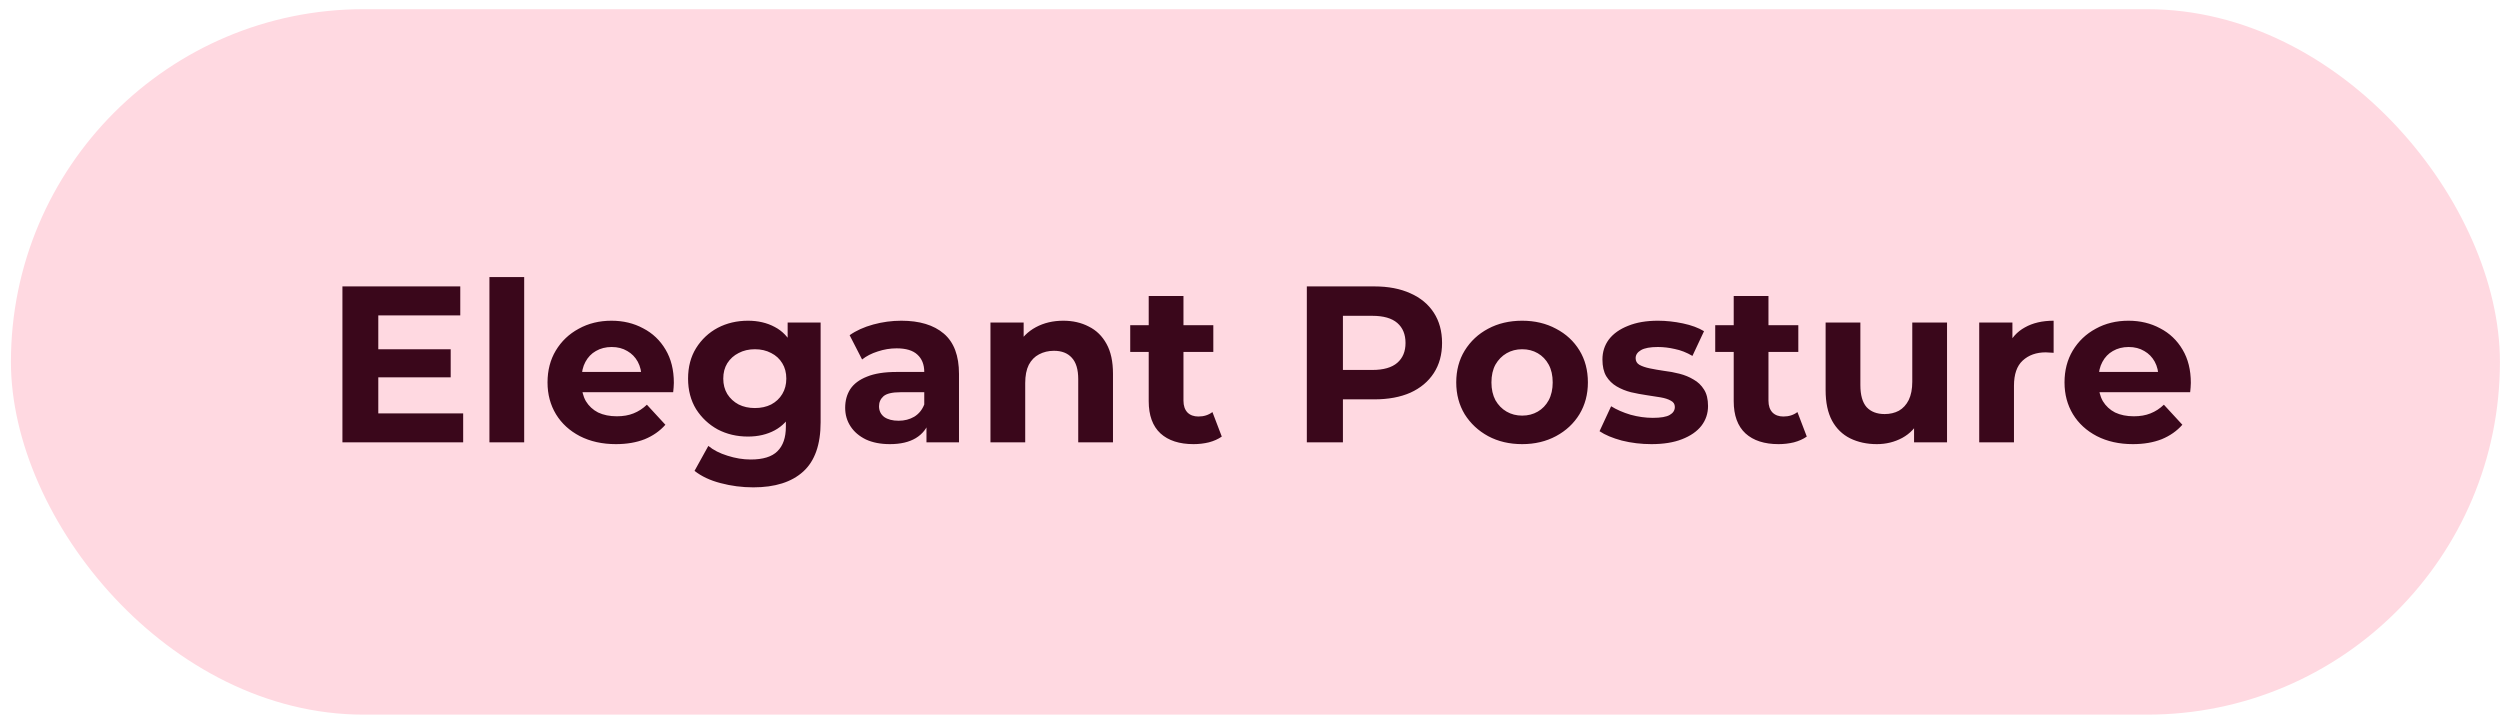 <?xml version="1.0" encoding="UTF-8"?> <svg xmlns="http://www.w3.org/2000/svg" width="202" height="58" viewBox="0 0 202 58" fill="none"><rect x="0.883" y="0.742" width="201.111" height="57" rx="28.5" fill="#FFD9E1"></rect><path d="M30.35 28.218H36.416V30.486H30.35V28.218ZM30.566 33.402H37.424V35.742H27.668V23.142H37.19V25.482H30.566V33.402ZM39.546 35.742V22.386H42.354V35.742H39.546ZM49.767 35.886C48.663 35.886 47.691 35.67 46.85 35.238C46.023 34.806 45.38 34.218 44.925 33.474C44.468 32.718 44.24 31.86 44.24 30.9C44.24 29.928 44.462 29.07 44.907 28.326C45.362 27.57 45.98 26.982 46.761 26.562C47.541 26.13 48.422 25.914 49.407 25.914C50.355 25.914 51.206 26.118 51.962 26.526C52.73 26.922 53.337 27.498 53.781 28.254C54.224 28.998 54.447 29.892 54.447 30.936C54.447 31.044 54.441 31.17 54.428 31.314C54.416 31.446 54.404 31.572 54.392 31.692H46.526V30.054H52.916L51.837 30.54C51.837 30.036 51.734 29.598 51.531 29.226C51.327 28.854 51.044 28.566 50.684 28.362C50.325 28.146 49.904 28.038 49.425 28.038C48.944 28.038 48.519 28.146 48.147 28.362C47.786 28.566 47.505 28.86 47.3 29.244C47.096 29.616 46.995 30.06 46.995 30.576V31.008C46.995 31.536 47.108 32.004 47.337 32.412C47.577 32.808 47.907 33.114 48.327 33.33C48.758 33.534 49.263 33.636 49.839 33.636C50.355 33.636 50.804 33.558 51.188 33.402C51.584 33.246 51.944 33.012 52.269 32.7L53.763 34.32C53.319 34.824 52.761 35.214 52.089 35.49C51.416 35.754 50.642 35.886 49.767 35.886ZM60.87 39.378C59.958 39.378 59.076 39.264 58.224 39.036C57.384 38.82 56.682 38.49 56.118 38.046L57.234 36.03C57.642 36.366 58.158 36.63 58.782 36.822C59.418 37.026 60.042 37.128 60.654 37.128C61.65 37.128 62.37 36.906 62.814 36.462C63.27 36.018 63.498 35.358 63.498 34.482V33.024L63.678 30.594L63.642 28.146V26.058H66.306V34.122C66.306 35.922 65.838 37.248 64.902 38.1C63.966 38.952 62.622 39.378 60.87 39.378ZM60.438 35.274C59.538 35.274 58.722 35.082 57.99 34.698C57.27 34.302 56.688 33.756 56.244 33.06C55.812 32.352 55.596 31.53 55.596 30.594C55.596 29.646 55.812 28.824 56.244 28.128C56.688 27.42 57.27 26.874 57.99 26.49C58.722 26.106 59.538 25.914 60.438 25.914C61.254 25.914 61.974 26.082 62.598 26.418C63.222 26.742 63.708 27.252 64.056 27.948C64.404 28.632 64.578 29.514 64.578 30.594C64.578 31.662 64.404 32.544 64.056 33.24C63.708 33.924 63.222 34.434 62.598 34.77C61.974 35.106 61.254 35.274 60.438 35.274ZM60.996 32.97C61.488 32.97 61.926 32.874 62.31 32.682C62.694 32.478 62.994 32.196 63.21 31.836C63.426 31.476 63.534 31.062 63.534 30.594C63.534 30.114 63.426 29.7 63.21 29.352C62.994 28.992 62.694 28.716 62.31 28.524C61.926 28.32 61.488 28.218 60.996 28.218C60.504 28.218 60.066 28.32 59.682 28.524C59.298 28.716 58.992 28.992 58.764 29.352C58.548 29.7 58.44 30.114 58.44 30.594C58.44 31.062 58.548 31.476 58.764 31.836C58.992 32.196 59.298 32.478 59.682 32.682C60.066 32.874 60.504 32.97 60.996 32.97ZM74.859 35.742V33.852L74.68 33.438V30.054C74.68 29.454 74.493 28.986 74.121 28.65C73.761 28.314 73.204 28.146 72.448 28.146C71.931 28.146 71.421 28.23 70.918 28.398C70.425 28.554 70.005 28.77 69.657 29.046L68.65 27.084C69.177 26.712 69.814 26.424 70.558 26.22C71.302 26.016 72.058 25.914 72.826 25.914C74.302 25.914 75.448 26.262 76.263 26.958C77.079 27.654 77.487 28.74 77.487 30.216V35.742H74.859ZM71.907 35.886C71.151 35.886 70.504 35.76 69.963 35.508C69.424 35.244 69.01 34.89 68.722 34.446C68.433 34.002 68.29 33.504 68.29 32.952C68.29 32.376 68.427 31.872 68.704 31.44C68.992 31.008 69.442 30.672 70.053 30.432C70.665 30.18 71.463 30.054 72.448 30.054H75.022V31.692H72.754C72.094 31.692 71.638 31.8 71.385 32.016C71.145 32.232 71.025 32.502 71.025 32.826C71.025 33.186 71.163 33.474 71.439 33.69C71.728 33.894 72.118 33.996 72.609 33.996C73.078 33.996 73.498 33.888 73.87 33.672C74.242 33.444 74.511 33.114 74.68 32.682L75.112 33.978C74.907 34.602 74.535 35.076 73.996 35.4C73.456 35.724 72.76 35.886 71.907 35.886ZM85.915 25.914C86.683 25.914 87.367 26.07 87.967 26.382C88.579 26.682 89.059 27.15 89.407 27.786C89.755 28.41 89.929 29.214 89.929 30.198V35.742H87.121V30.63C87.121 29.85 86.947 29.274 86.599 28.902C86.263 28.53 85.783 28.344 85.159 28.344C84.715 28.344 84.313 28.44 83.953 28.632C83.605 28.812 83.329 29.094 83.125 29.478C82.933 29.862 82.837 30.354 82.837 30.954V35.742H80.029V26.058H82.711V28.74L82.207 27.93C82.555 27.282 83.053 26.784 83.701 26.436C84.349 26.088 85.087 25.914 85.915 25.914ZM96.434 35.886C95.294 35.886 94.406 35.598 93.77 35.022C93.134 34.434 92.816 33.564 92.816 32.412V23.916H95.624V32.376C95.624 32.784 95.732 33.102 95.948 33.33C96.164 33.546 96.458 33.654 96.83 33.654C97.274 33.654 97.652 33.534 97.964 33.294L98.72 35.274C98.432 35.478 98.084 35.634 97.676 35.742C97.28 35.838 96.866 35.886 96.434 35.886ZM91.322 28.434V26.274H98.036V28.434H91.322ZM105.592 35.742V23.142H111.046C112.174 23.142 113.146 23.328 113.962 23.7C114.778 24.06 115.408 24.582 115.852 25.266C116.296 25.95 116.518 26.766 116.518 27.714C116.518 28.65 116.296 29.46 115.852 30.144C115.408 30.828 114.778 31.356 113.962 31.728C113.146 32.088 112.174 32.268 111.046 32.268H107.212L108.508 30.954V35.742H105.592ZM108.508 31.278L107.212 29.892H110.884C111.784 29.892 112.456 29.7 112.9 29.316C113.344 28.932 113.566 28.398 113.566 27.714C113.566 27.018 113.344 26.478 112.9 26.094C112.456 25.71 111.784 25.518 110.884 25.518H107.212L108.508 24.132V31.278ZM122.992 35.886C121.96 35.886 121.042 35.67 120.238 35.238C119.446 34.806 118.816 34.218 118.348 33.474C117.892 32.718 117.664 31.86 117.664 30.9C117.664 29.928 117.892 29.07 118.348 28.326C118.816 27.57 119.446 26.982 120.238 26.562C121.042 26.13 121.96 25.914 122.992 25.914C124.012 25.914 124.924 26.13 125.728 26.562C126.532 26.982 127.162 27.564 127.618 28.308C128.074 29.052 128.302 29.916 128.302 30.9C128.302 31.86 128.074 32.718 127.618 33.474C127.162 34.218 126.532 34.806 125.728 35.238C124.924 35.67 124.012 35.886 122.992 35.886ZM122.992 33.582C123.46 33.582 123.88 33.474 124.252 33.258C124.624 33.042 124.918 32.736 125.134 32.34C125.35 31.932 125.458 31.452 125.458 30.9C125.458 30.336 125.35 29.856 125.134 29.46C124.918 29.064 124.624 28.758 124.252 28.542C123.88 28.326 123.46 28.218 122.992 28.218C122.524 28.218 122.104 28.326 121.732 28.542C121.36 28.758 121.06 29.064 120.832 29.46C120.616 29.856 120.508 30.336 120.508 30.9C120.508 31.452 120.616 31.932 120.832 32.34C121.06 32.736 121.36 33.042 121.732 33.258C122.104 33.474 122.524 33.582 122.992 33.582ZM133.437 35.886C132.609 35.886 131.811 35.79 131.043 35.598C130.287 35.394 129.687 35.142 129.243 34.842L130.179 32.826C130.623 33.102 131.145 33.33 131.745 33.51C132.357 33.678 132.957 33.762 133.545 33.762C134.193 33.762 134.649 33.684 134.913 33.528C135.189 33.372 135.327 33.156 135.327 32.88C135.327 32.652 135.219 32.484 135.003 32.376C134.799 32.256 134.523 32.166 134.175 32.106C133.827 32.046 133.443 31.986 133.023 31.926C132.615 31.866 132.201 31.788 131.781 31.692C131.361 31.584 130.977 31.428 130.629 31.224C130.281 31.02 129.999 30.744 129.783 30.396C129.579 30.048 129.477 29.598 129.477 29.046C129.477 28.434 129.651 27.894 129.999 27.426C130.359 26.958 130.875 26.592 131.547 26.328C132.219 26.052 133.023 25.914 133.959 25.914C134.619 25.914 135.291 25.986 135.975 26.13C136.659 26.274 137.229 26.484 137.685 26.76L136.749 28.758C136.281 28.482 135.807 28.296 135.327 28.2C134.859 28.092 134.403 28.038 133.959 28.038C133.335 28.038 132.879 28.122 132.591 28.29C132.303 28.458 132.159 28.674 132.159 28.938C132.159 29.178 132.261 29.358 132.465 29.478C132.681 29.598 132.963 29.694 133.311 29.766C133.659 29.838 134.037 29.904 134.445 29.964C134.865 30.012 135.285 30.09 135.705 30.198C136.125 30.306 136.503 30.462 136.839 30.666C137.187 30.858 137.469 31.128 137.685 31.476C137.901 31.812 138.009 32.256 138.009 32.808C138.009 33.408 137.829 33.942 137.469 34.41C137.109 34.866 136.587 35.226 135.903 35.49C135.231 35.754 134.409 35.886 133.437 35.886ZM143.702 35.886C142.562 35.886 141.674 35.598 141.038 35.022C140.402 34.434 140.084 33.564 140.084 32.412V23.916H142.892V32.376C142.892 32.784 143 33.102 143.216 33.33C143.432 33.546 143.726 33.654 144.098 33.654C144.542 33.654 144.92 33.534 145.232 33.294L145.988 35.274C145.7 35.478 145.352 35.634 144.944 35.742C144.548 35.838 144.134 35.886 143.702 35.886ZM138.59 28.434V26.274H145.304V28.434H138.59ZM151.65 35.886C150.846 35.886 150.126 35.73 149.49 35.418C148.866 35.106 148.38 34.632 148.032 33.996C147.684 33.348 147.51 32.526 147.51 31.53V26.058H150.318V31.116C150.318 31.92 150.486 32.514 150.822 32.898C151.17 33.27 151.656 33.456 152.28 33.456C152.712 33.456 153.096 33.366 153.432 33.186C153.768 32.994 154.032 32.706 154.224 32.322C154.416 31.926 154.512 31.434 154.512 30.846V26.058H157.32V35.742H154.656V33.078L155.142 33.852C154.818 34.524 154.338 35.034 153.702 35.382C153.078 35.718 152.394 35.886 151.65 35.886ZM159.921 35.742V26.058H162.603V28.794L162.225 28.002C162.513 27.318 162.975 26.802 163.611 26.454C164.247 26.094 165.021 25.914 165.933 25.914V28.506C165.813 28.494 165.705 28.488 165.609 28.488C165.513 28.476 165.411 28.47 165.303 28.47C164.535 28.47 163.911 28.692 163.431 29.136C162.963 29.568 162.729 30.246 162.729 31.17V35.742H159.921ZM172.339 35.886C171.235 35.886 170.263 35.67 169.423 35.238C168.595 34.806 167.953 34.218 167.497 33.474C167.041 32.718 166.813 31.86 166.813 30.9C166.813 29.928 167.035 29.07 167.479 28.326C167.935 27.57 168.553 26.982 169.333 26.562C170.113 26.13 170.995 25.914 171.979 25.914C172.927 25.914 173.779 26.118 174.535 26.526C175.303 26.922 175.909 27.498 176.353 28.254C176.797 28.998 177.019 29.892 177.019 30.936C177.019 31.044 177.013 31.17 177.001 31.314C176.989 31.446 176.977 31.572 176.965 31.692L169.099 31.692V30.054H175.489L174.409 30.54C174.409 30.036 174.307 29.598 174.103 29.226C173.899 28.854 173.617 28.566 173.257 28.362C172.897 28.146 172.477 28.038 171.997 28.038C171.517 28.038 171.091 28.146 170.719 28.362C170.359 28.566 170.077 28.86 169.873 29.244C169.669 29.616 169.567 30.06 169.567 30.576V31.008C169.567 31.536 169.681 32.004 169.909 32.412C170.149 32.808 170.479 33.114 170.899 33.33C171.331 33.534 171.835 33.636 172.411 33.636C172.927 33.636 173.377 33.558 173.761 33.402C174.157 33.246 174.517 33.012 174.841 32.7L176.335 34.32C175.891 34.824 175.333 35.214 174.661 35.49C173.989 35.754 173.215 35.886 172.339 35.886Z" fill="#3A071B"></path></svg> 